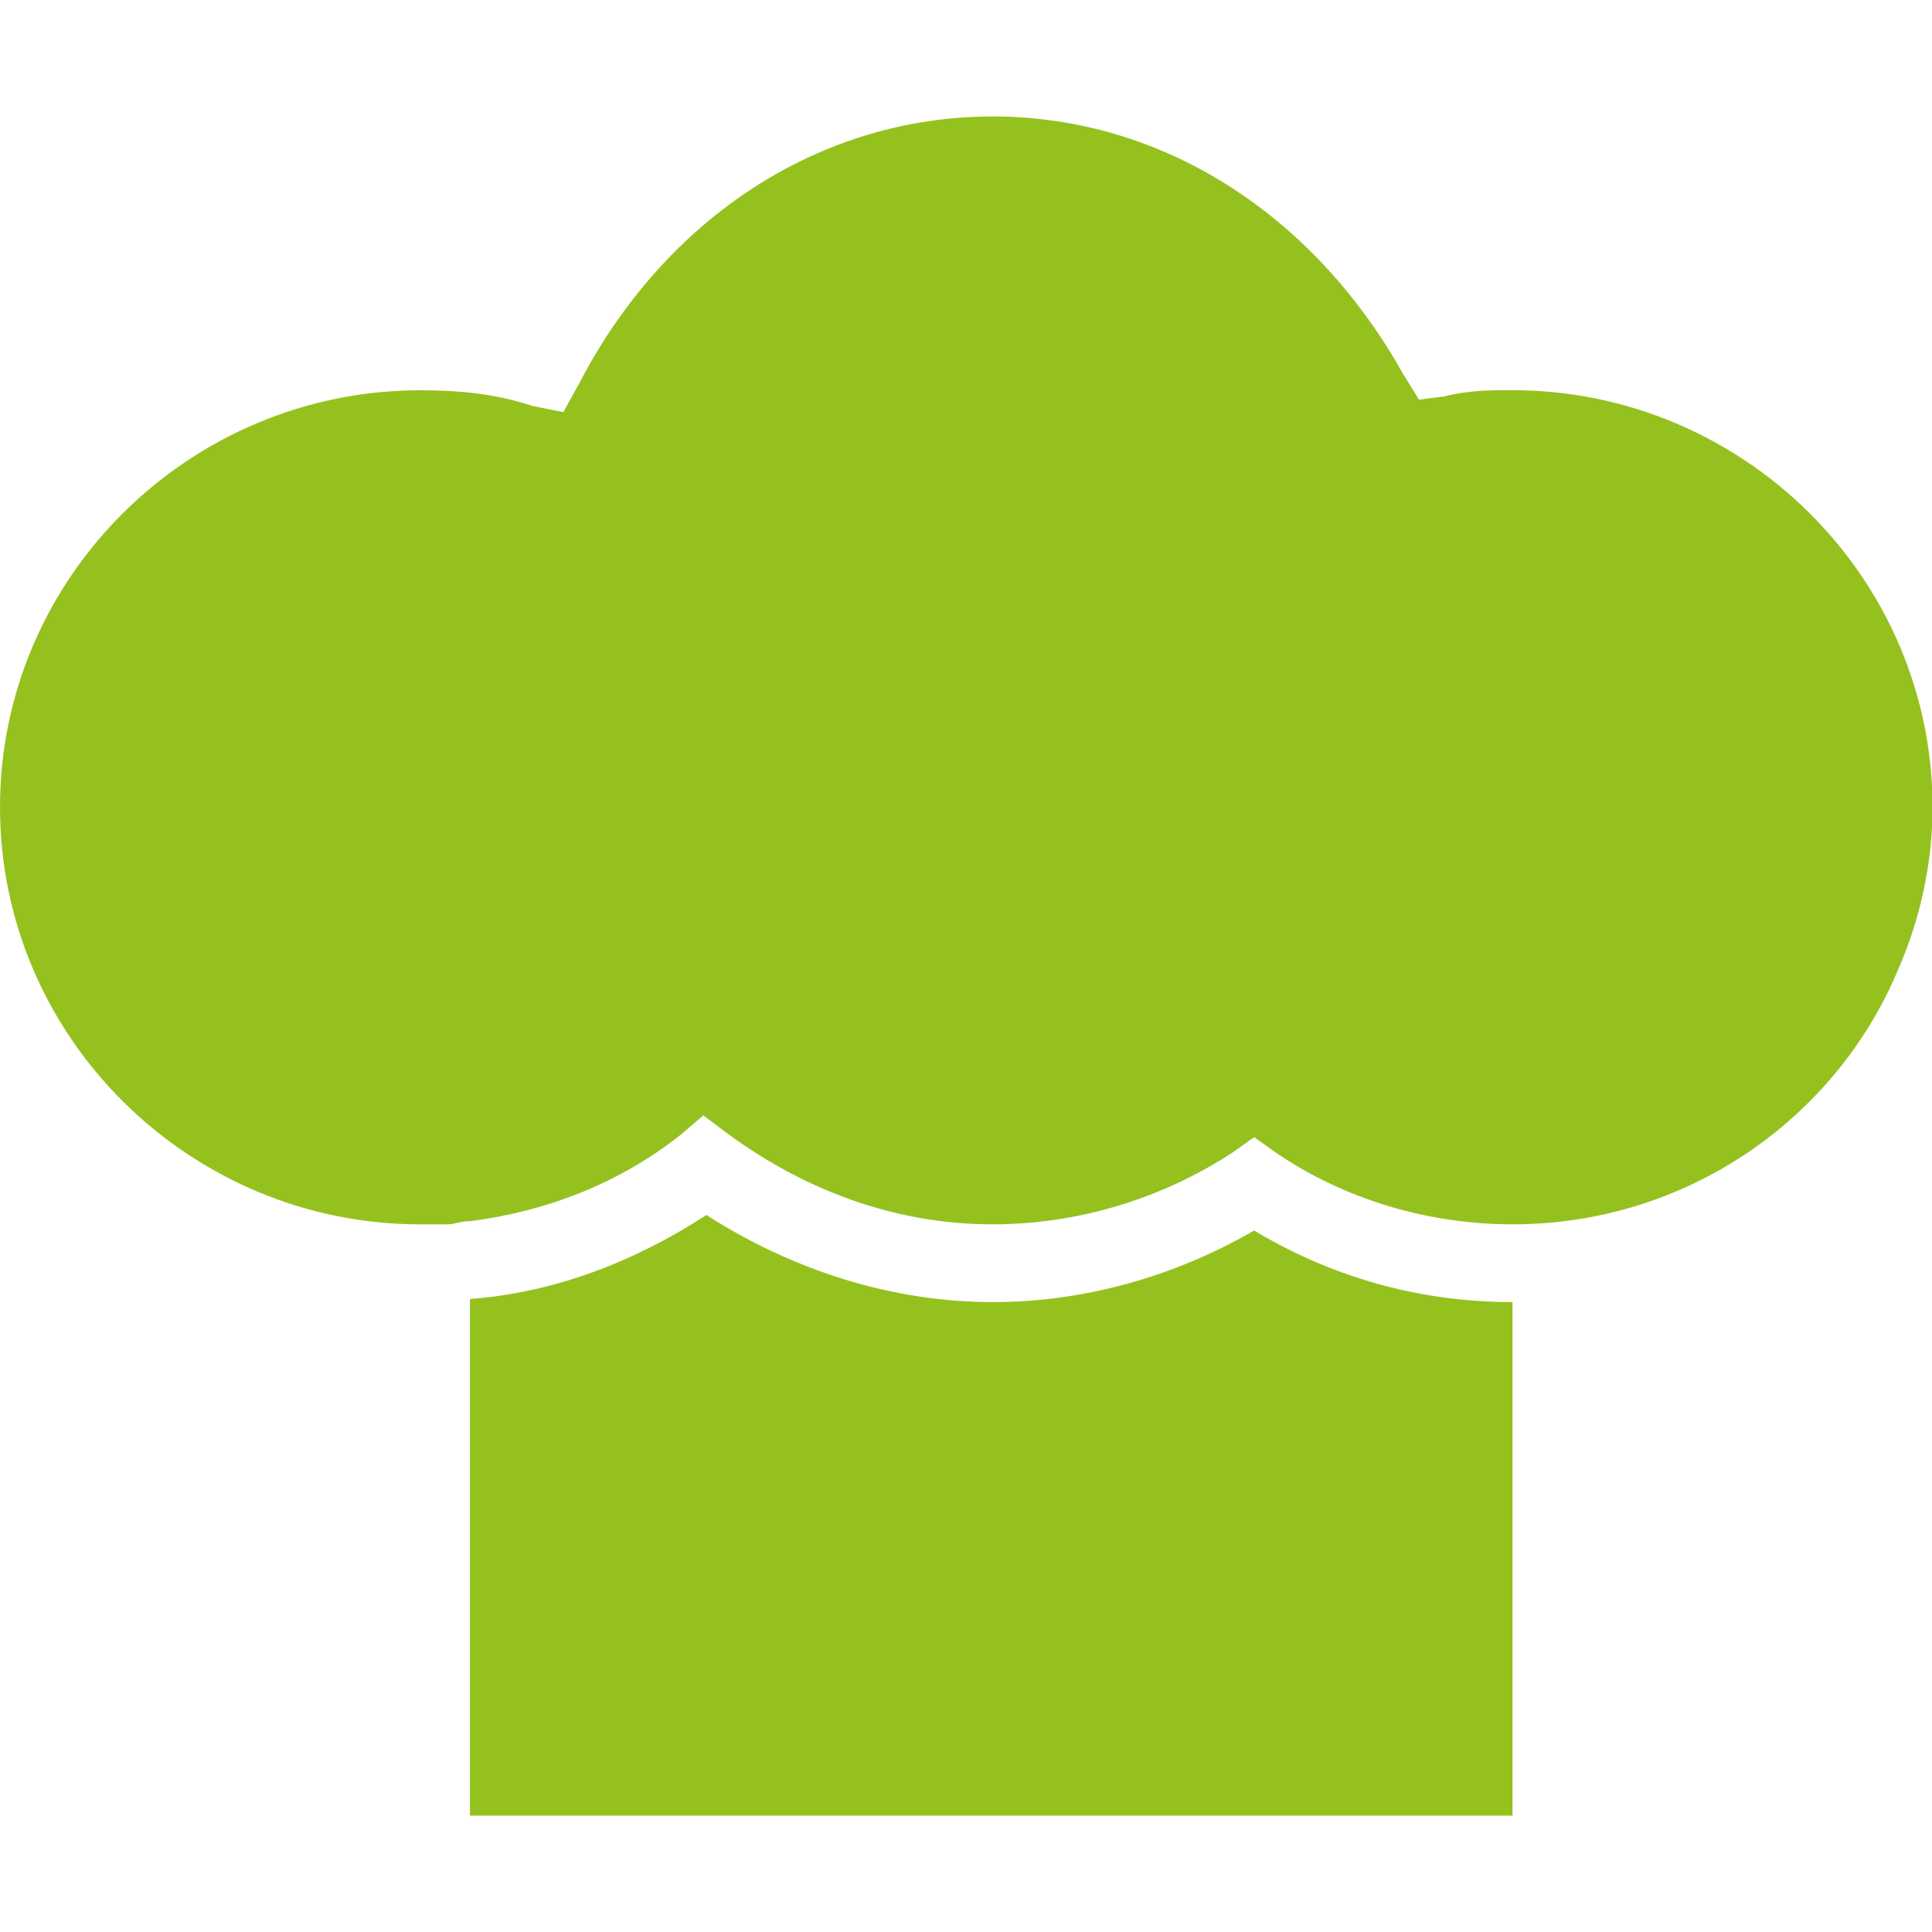 <?xml version="1.0" encoding="utf-8"?>
<!-- Generator: Adobe Illustrator 16.0.0, SVG Export Plug-In . SVG Version: 6.00 Build 0)  -->
<!DOCTYPE svg PUBLIC "-//W3C//DTD SVG 1.1//EN" "http://www.w3.org/Graphics/SVG/1.1/DTD/svg11.dtd">
<svg version="1.1" id="Layer_1" xmlns="http://www.w3.org/2000/svg" xmlns:xlink="http://www.w3.org/1999/xlink" x="0px" y="0px"
	 width="20px" height="20px" viewBox="0 0 25 25" enable-background="new 0 0 25 25" xml:space="preserve">
<g id="Group_x5F_1">
	<path fill-rule="evenodd" clip-rule="evenodd" fill="#95C11F" d="M25.007,10.446c0,0.726-0.161,1.45-0.443,2.095
		c-0.805,1.933-2.737,3.302-4.992,3.302l0,0l0,0c-1.088,0-2.176-0.322-3.062-0.928l-0.281-0.2l-0.282,0.2
		c-0.926,0.605-2.014,0.928-3.101,0.928c-1.208,0-2.376-0.403-3.423-1.168l-0.322-0.242l-0.282,0.242
		c-0.805,0.644-1.772,1.006-2.738,1.127l0,0l0,0c-0.121,0-0.202,0.041-0.282,0.041c-0.121,0-0.242,0-0.362,0
		C2.456,15.843,0,13.426,0,10.446C0,7.467,2.456,5.05,5.437,5.05c0.483,0,0.966,0.041,1.45,0.202l0.402,0.081L7.49,4.97
		c1.127-2.174,3.141-3.463,5.356-3.463c2.175,0,4.147,1.249,5.316,3.342l0.2,0.322l0.322-0.041c0.322-0.081,0.604-0.081,0.887-0.081
		C22.55,5.05,25.007,7.467,25.007,10.446z M16.229,15.923c-1.047,0.604-2.215,0.926-3.383,0.926c-1.289,0-2.577-0.403-3.705-1.127
		c-0.926,0.603-1.973,1.007-3.06,1.087v6.685h13.491v-6.645l0,0C18.362,16.849,17.234,16.526,16.229,15.923z"/>
</g>
<g>
</g>
<g>
</g>
<g>
</g>
<g>
</g>
<g>
</g>
<g>
</g>
<g>
</g>
<g>
</g>
<g>
</g>
<g>
</g>
<g>
</g>
<g>
</g>
<g>
</g>
<g>
</g>
<g>
</g>
</svg>
